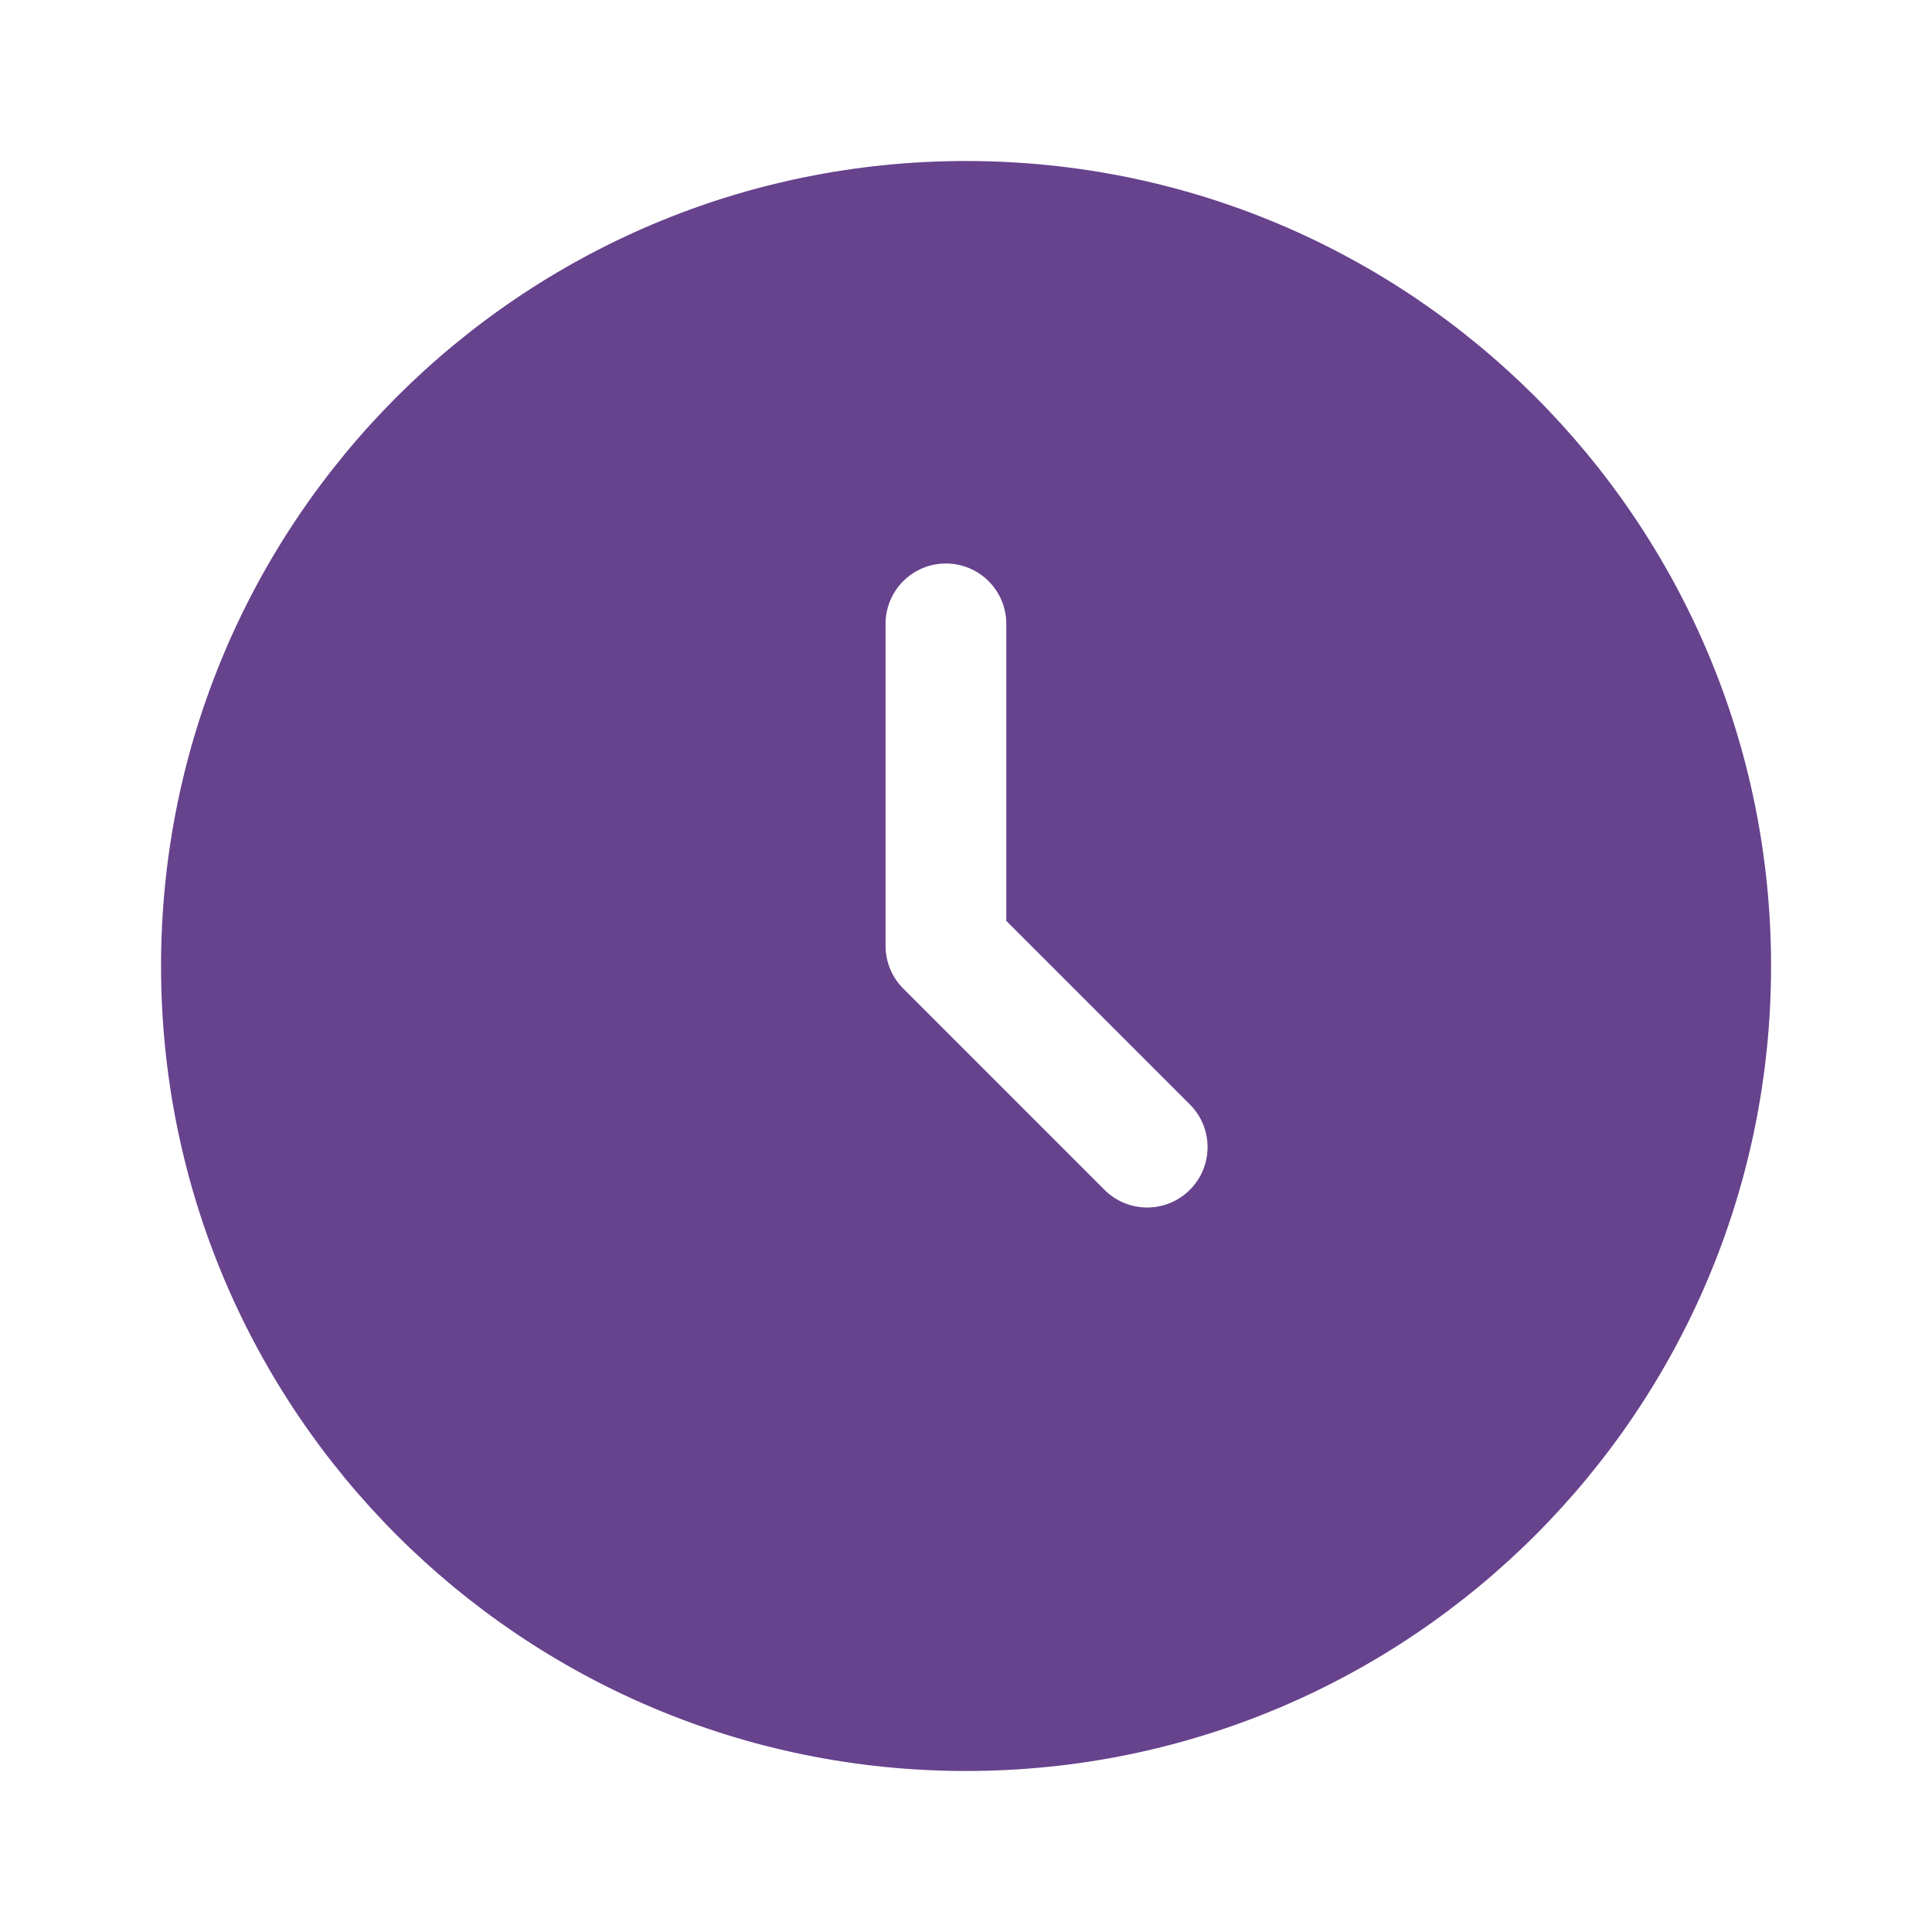 <svg xmlns="http://www.w3.org/2000/svg" width="50" height="50" viewBox="0 0 50 50" fill="none"><path fill-rule="evenodd" clip-rule="evenodd" d="M25.001 45.833C36.507 45.833 45.835 36.506 45.835 25C45.835 13.494 36.507 4.167 25.001 4.167C13.495 4.167 4.168 13.494 4.168 25C4.168 36.506 13.495 45.833 25.001 45.833ZM26.043 16.146C26.043 15.283 25.343 14.583 24.48 14.583C23.617 14.583 22.918 15.283 22.918 16.146V24.479C22.918 24.894 23.083 25.291 23.376 25.584L28.584 30.792C29.194 31.403 30.183 31.403 30.794 30.792C31.404 30.182 31.404 29.193 30.794 28.583L26.043 23.832V16.146Z" fill="#67428D"></path></svg>
